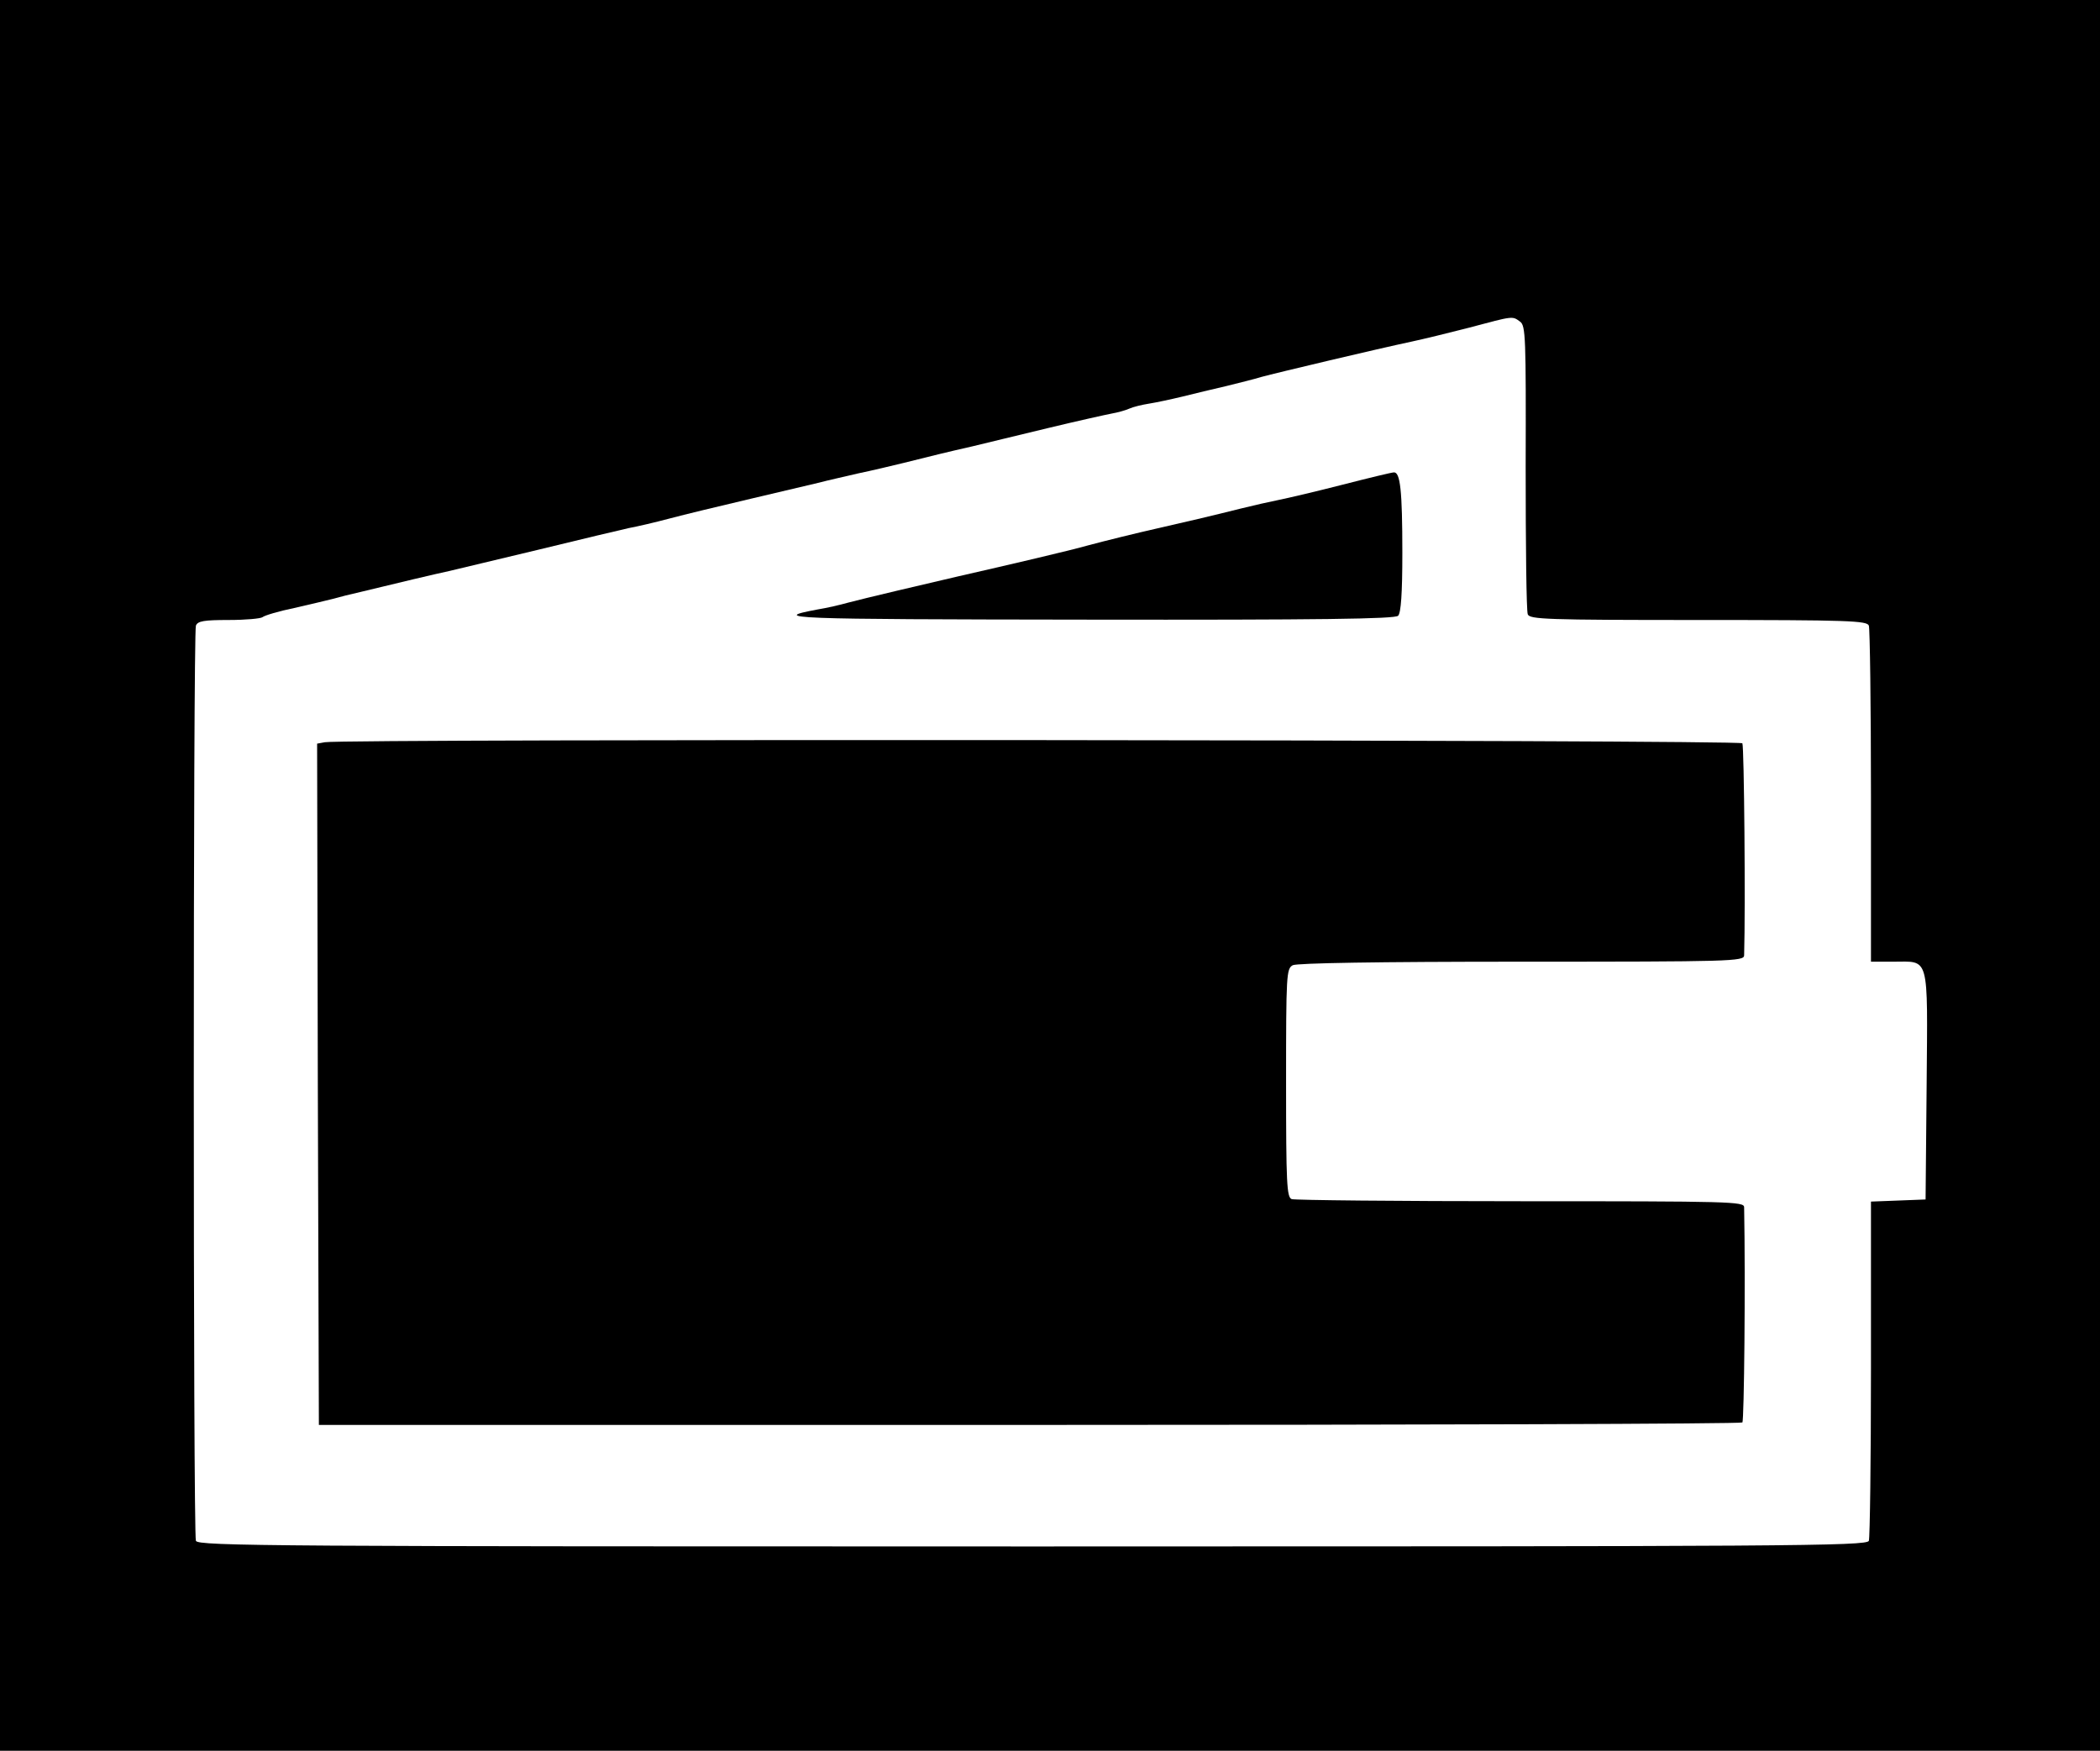 <?xml version="1.0" encoding="UTF-8"?> <svg xmlns="http://www.w3.org/2000/svg" xmlns:xlink="http://www.w3.org/1999/xlink" xmlns:svgjs="http://svgjs.com/svgjs" version="1.1" width="596pt" height="497pt"><svg xmlns="http://www.w3.org/2000/svg" version="1.0" width="596pt" height="497pt" viewBox="0 0 596 497" preserveAspectRatio="xMidYMid meet"><g transform="translate(0,497) scale(0.1,-0.1)" fill="#000000" stroke="none"><path d="M0 2485 l0 -2485 2980 0 2980 0 0 2485 0 2485 -2980 0 -2980 0 0 -2485z m4314 1572 c16 -11 17 -44 16 -413 0 -221 2 -409 6 -418 6 -14 51 -16 484 -16 427 0 479 -2 484 -16 3 -9 6 -227 6 -485 l0 -469 63 0 c104 0 98 24 95 -350 l-3 -325 -77 -3 -78 -3 0 -474 c0 -260 -3 -480 -6 -489 -6 -15 -224 -16 -2374 -16 -2150 0 -2368 1 -2374 16 -8 20 -8 2578 0 2598 5 13 23 16 93 16 48 0 91 4 96 8 6 5 46 17 90 26 44 10 94 22 110 26 17 5 53 14 80 20 107 26 212 51 250 59 22 5 137 33 255 61 118 29 233 56 255 61 22 4 74 16 115 27 41 11 145 36 230 56 85 20 173 41 195 46 22 6 72 17 110 26 39 8 97 22 130 30 84 21 120 30 195 47 36 9 133 32 215 52 83 20 164 38 180 41 17 3 39 9 50 14 11 5 36 11 55 14 19 3 62 12 95 20 33 8 89 22 125 30 36 9 81 20 100 26 40 11 335 81 425 100 33 7 107 25 165 40 127 34 122 33 144 17z"></path><path d="M3810 3594 c-74 -19 -155 -38 -180 -43 -25 -5 -74 -16 -110 -25 -71 -18 -169 -41 -240 -57 -49 -11 -147 -35 -195 -48 -45 -13 -220 -54 -365 -87 -95 -22 -269 -63 -314 -75 -21 -6 -60 -15 -85 -19 -139 -26 -90 -28 759 -29 669 -1 879 2 888 11 8 8 12 62 12 179 0 177 -6 229 -24 228 -6 0 -72 -16 -146 -35z"></path><path d="M922 2863 l-22 -4 2 -967 3 -967 2017 0 c1109 0 2019 3 2023 7 5 5 9 396 5 611 0 16 -37 17 -634 17 -349 0 -641 3 -650 6 -14 5 -16 44 -16 330 0 309 1 324 19 334 13 6 235 10 650 10 594 0 631 1 631 18 4 136 0 594 -5 602 -6 10 -3970 13 -4023 3z"></path></g></svg><style>@media (prefers-color-scheme: light) { :root { filter: none; } } @media (prefers-color-scheme: dark) { :root { filter: invert(100%); } } </style></svg> 